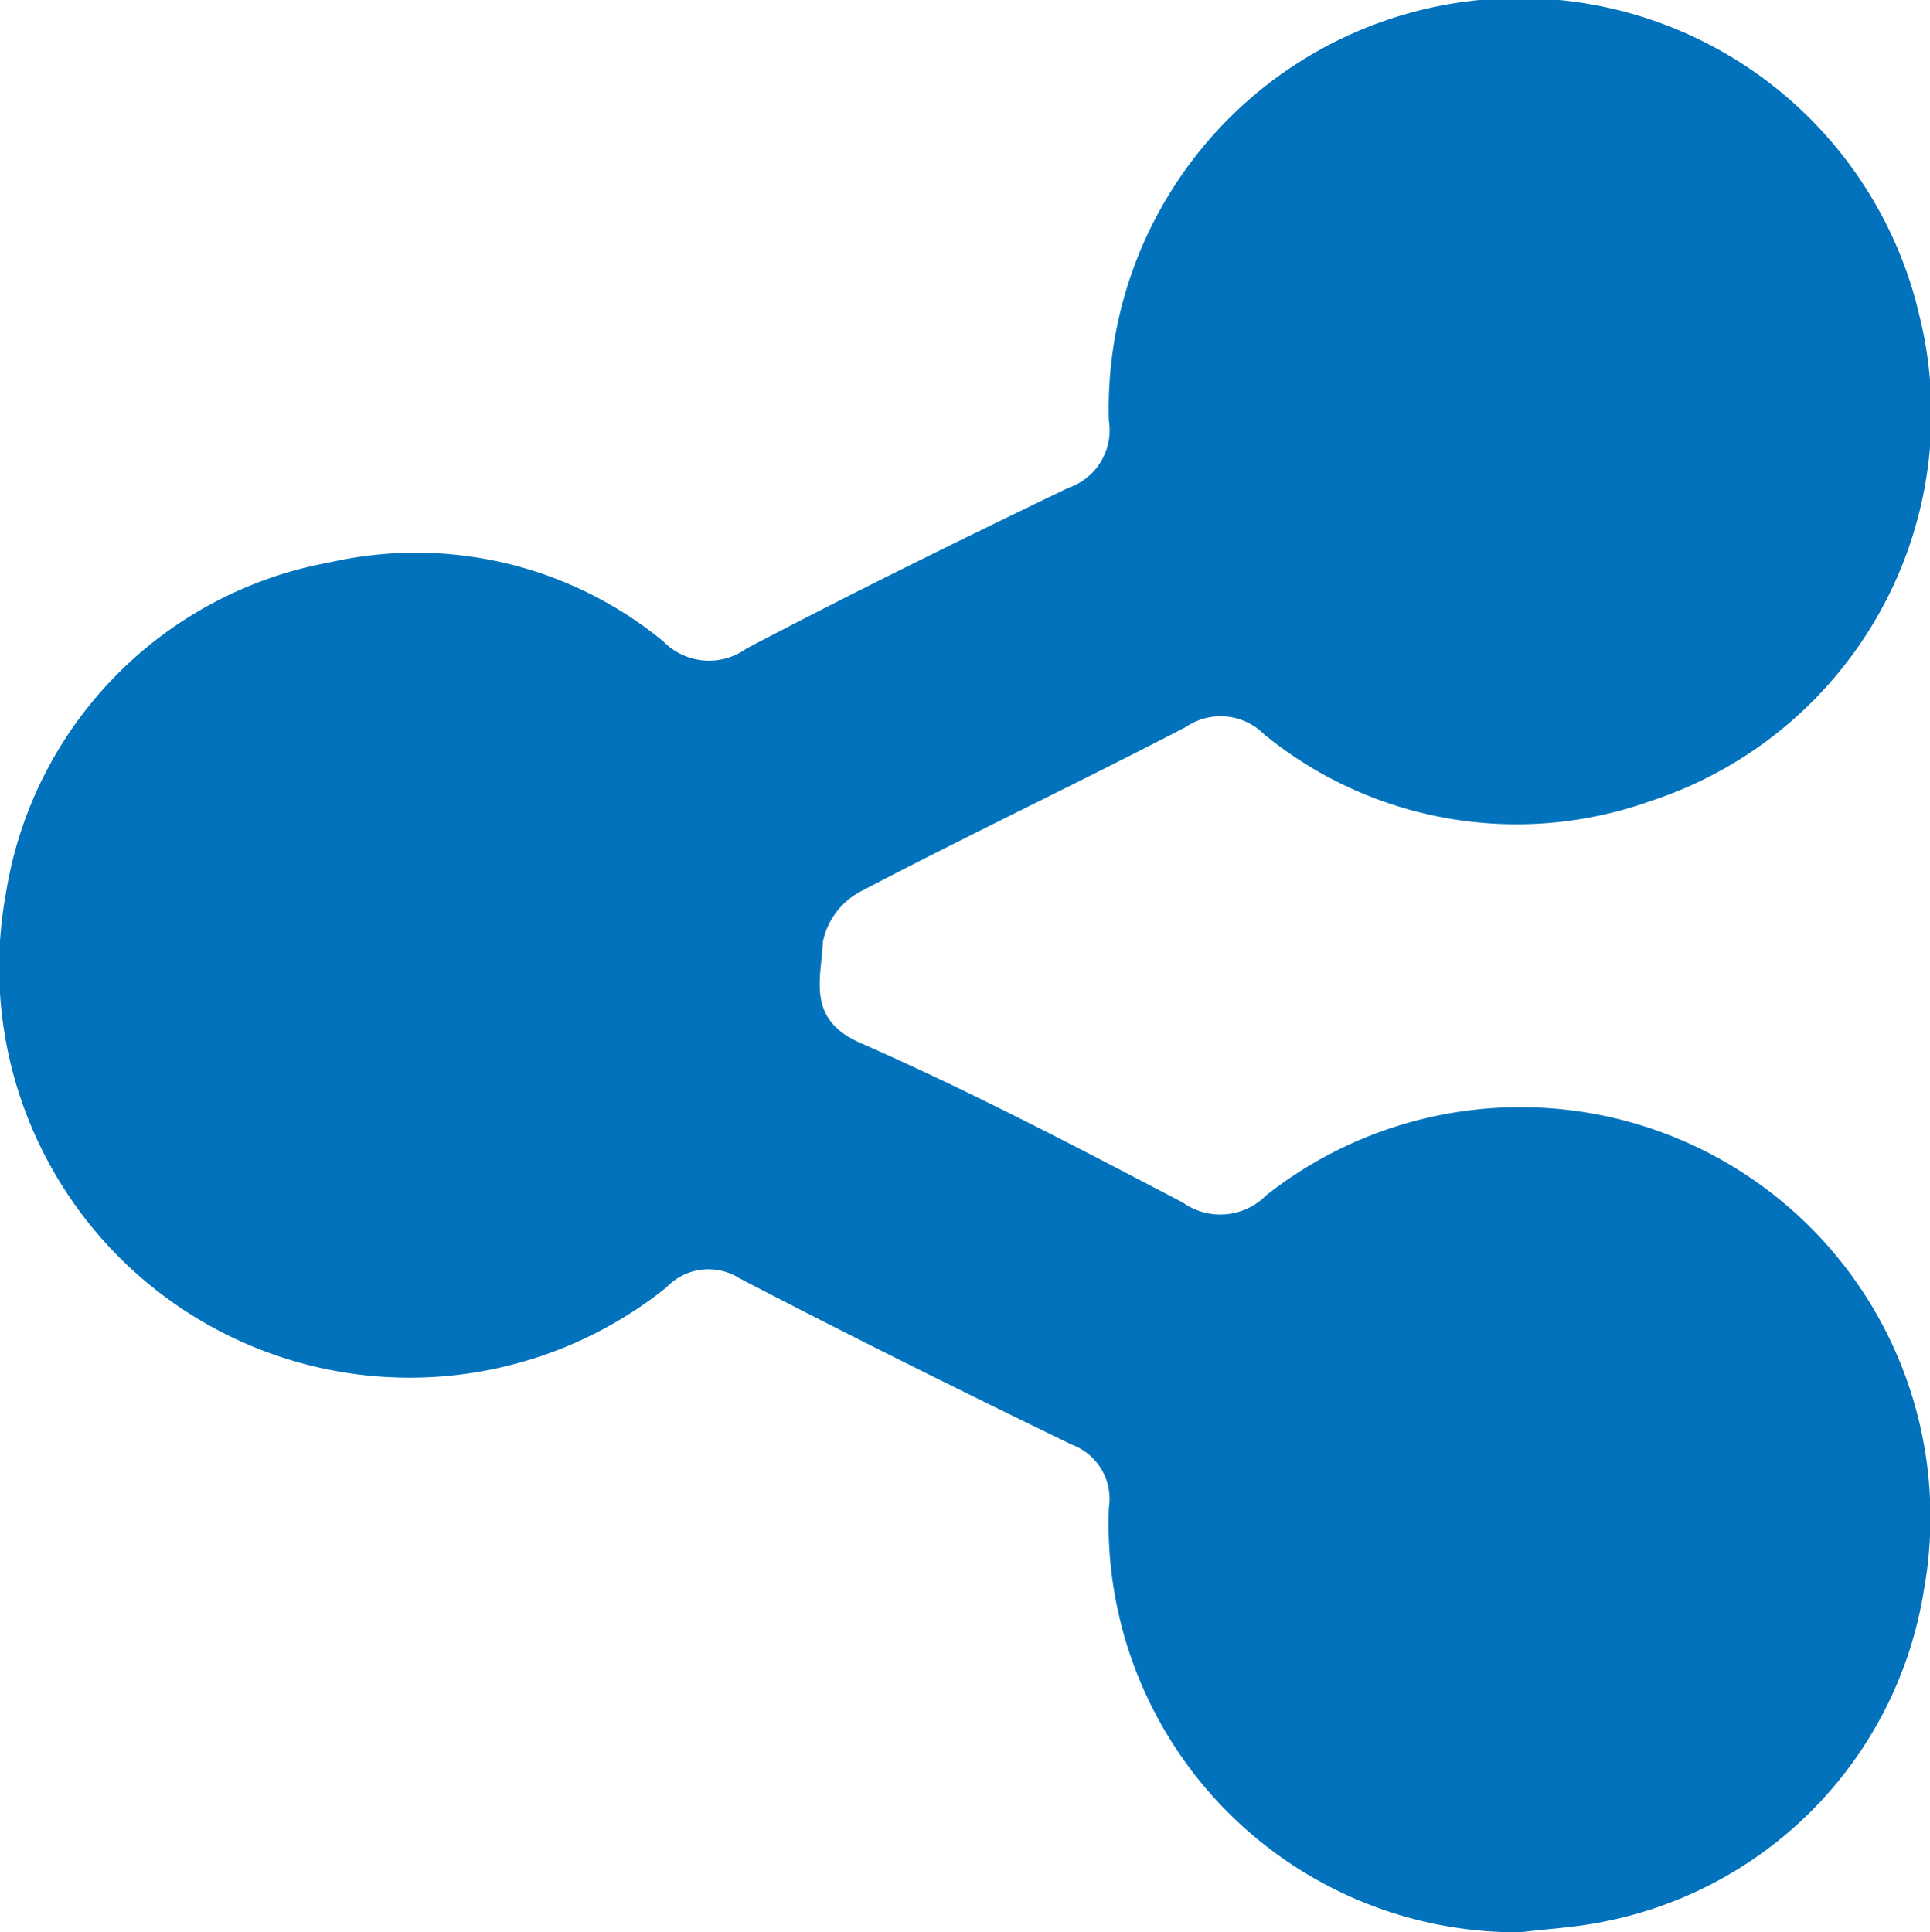<svg id="Groupe_1158" data-name="Groupe 1158" xmlns="http://www.w3.org/2000/svg" xmlns:xlink="http://www.w3.org/1999/xlink" width="20" height="20.027" viewBox="0 0 20 20.027">
  <defs>
    <clipPath id="clip-path">
      <rect id="Rectangle_93" data-name="Rectangle 93" width="20" height="20.027" fill="#0172bb"/>
    </clipPath>
  </defs>
  <g id="Groupe_49" data-name="Groupe 49" clip-path="url(#clip-path)">
    <path id="Tracé_61" data-name="Tracé 61" d="M15.75,20.026a4.234,4.234,0,0,1-4.259-4.4.6.6,0,0,0-.388-.656c-1.153-.56-2.3-1.129-3.438-1.721a.6.6,0,0,0-.76.094A4.253,4.253,0,0,1,.062,9.254,4.15,4.15,0,0,1,3.416,5.828a4.035,4.035,0,0,1,3.458.819.662.662,0,0,0,.861.074c1.1-.578,2.217-1.127,3.337-1.666a.63.63,0,0,0,.419-.694,4.256,4.256,0,0,1,8.4-1.088A4.224,4.224,0,0,1,17.108,8.3,4.131,4.131,0,0,1,13.1,7.61a.636.636,0,0,0-.81-.077c-1.12.583-2.262,1.123-3.38,1.71a.766.766,0,0,0-.383.518c-.014.374-.179.8.39,1.048,1.138.5,2.241,1.078,3.342,1.655a.668.668,0,0,0,.86-.074,4.25,4.25,0,0,1,6.818,4.089,4.168,4.168,0,0,1-3.28,3.429c-.3.066-.6.08-.906.118" transform="translate(0 0.001)" fill="#0172bb"/>
  </g>
</svg>
